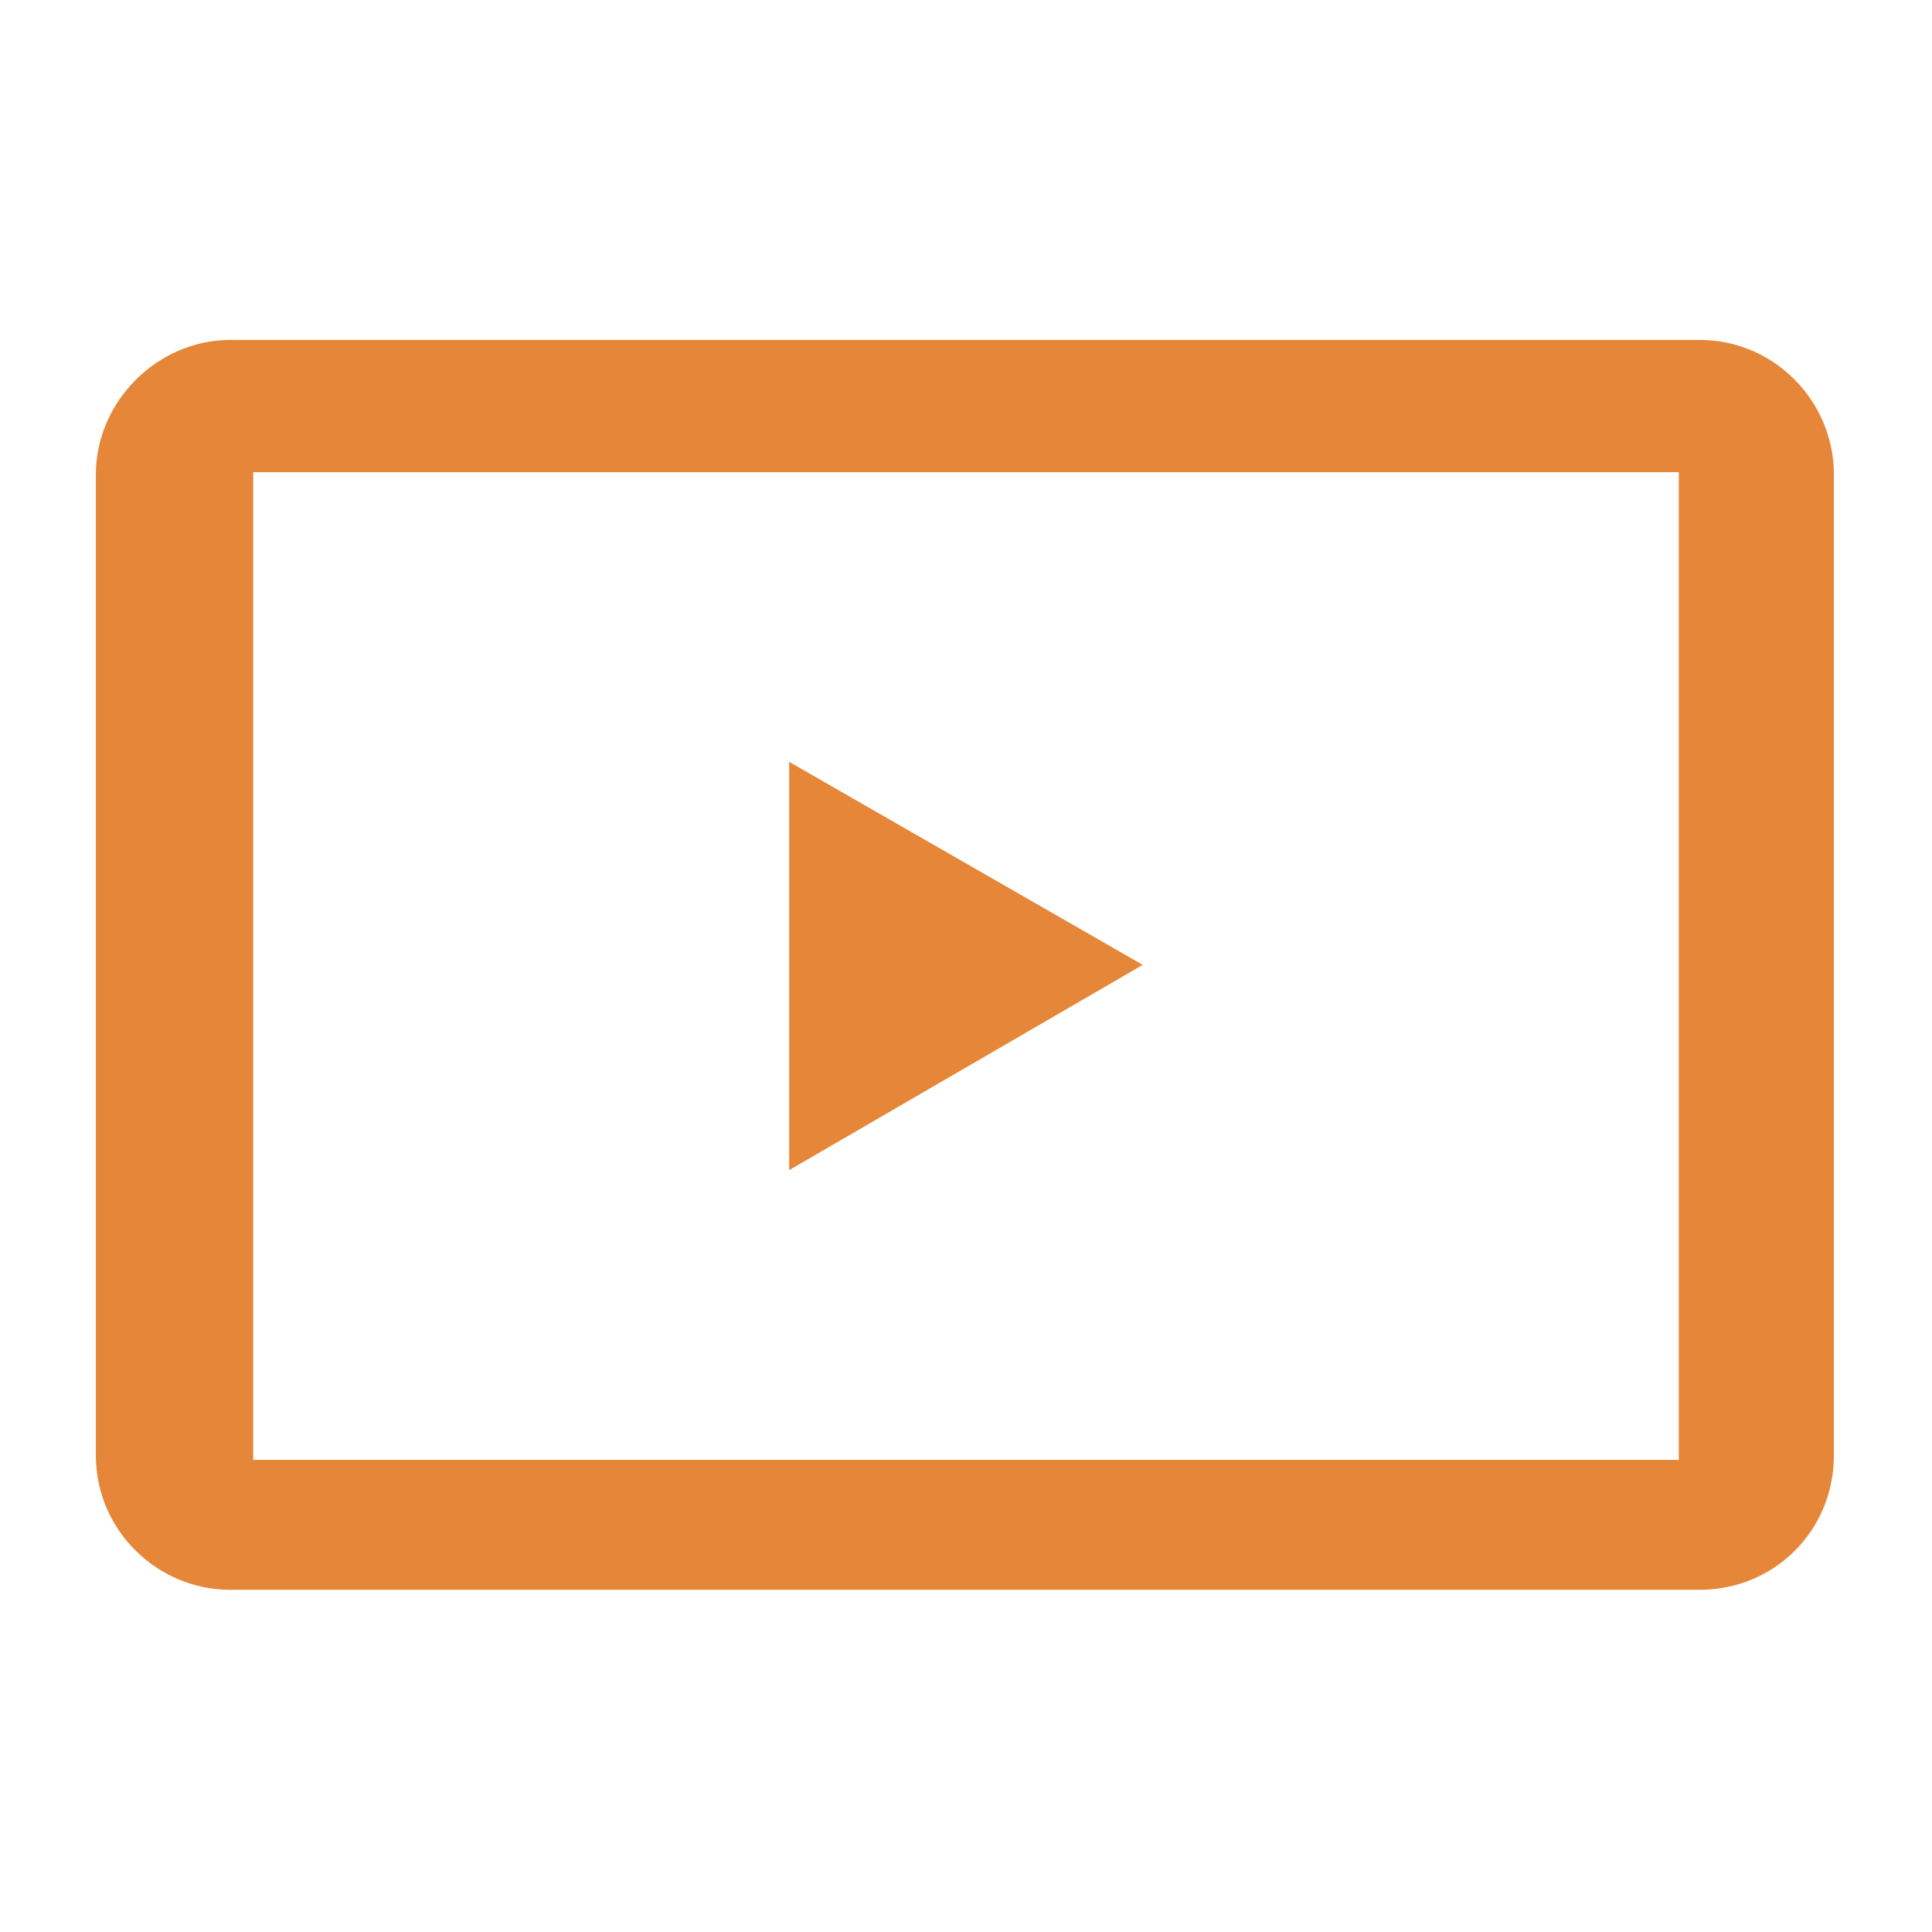 <?xml version="1.0" encoding="UTF-8"?>
<svg fill="#E68638" width="100pt" height="100pt" version="1.1" viewBox="0 0 100 100" xmlns="http://www.w3.org/2000/svg">
 <path d="m59.148 49.941-18.301-10.508v21.133zm28.809-32.348c3.894 0 6.965 3.188 6.965 6.965v50.766c0 3.894-3.07 6.965-6.965 6.965h-76.031c-3.777 0-6.965-3.07-6.965-6.965v-50.766c0-3.777 3.188-6.965 6.965-6.965h76.031zm-1.062 6.848v51.121h-73.789v-51.121z" fill-rule="evenodd"/>
</svg>
